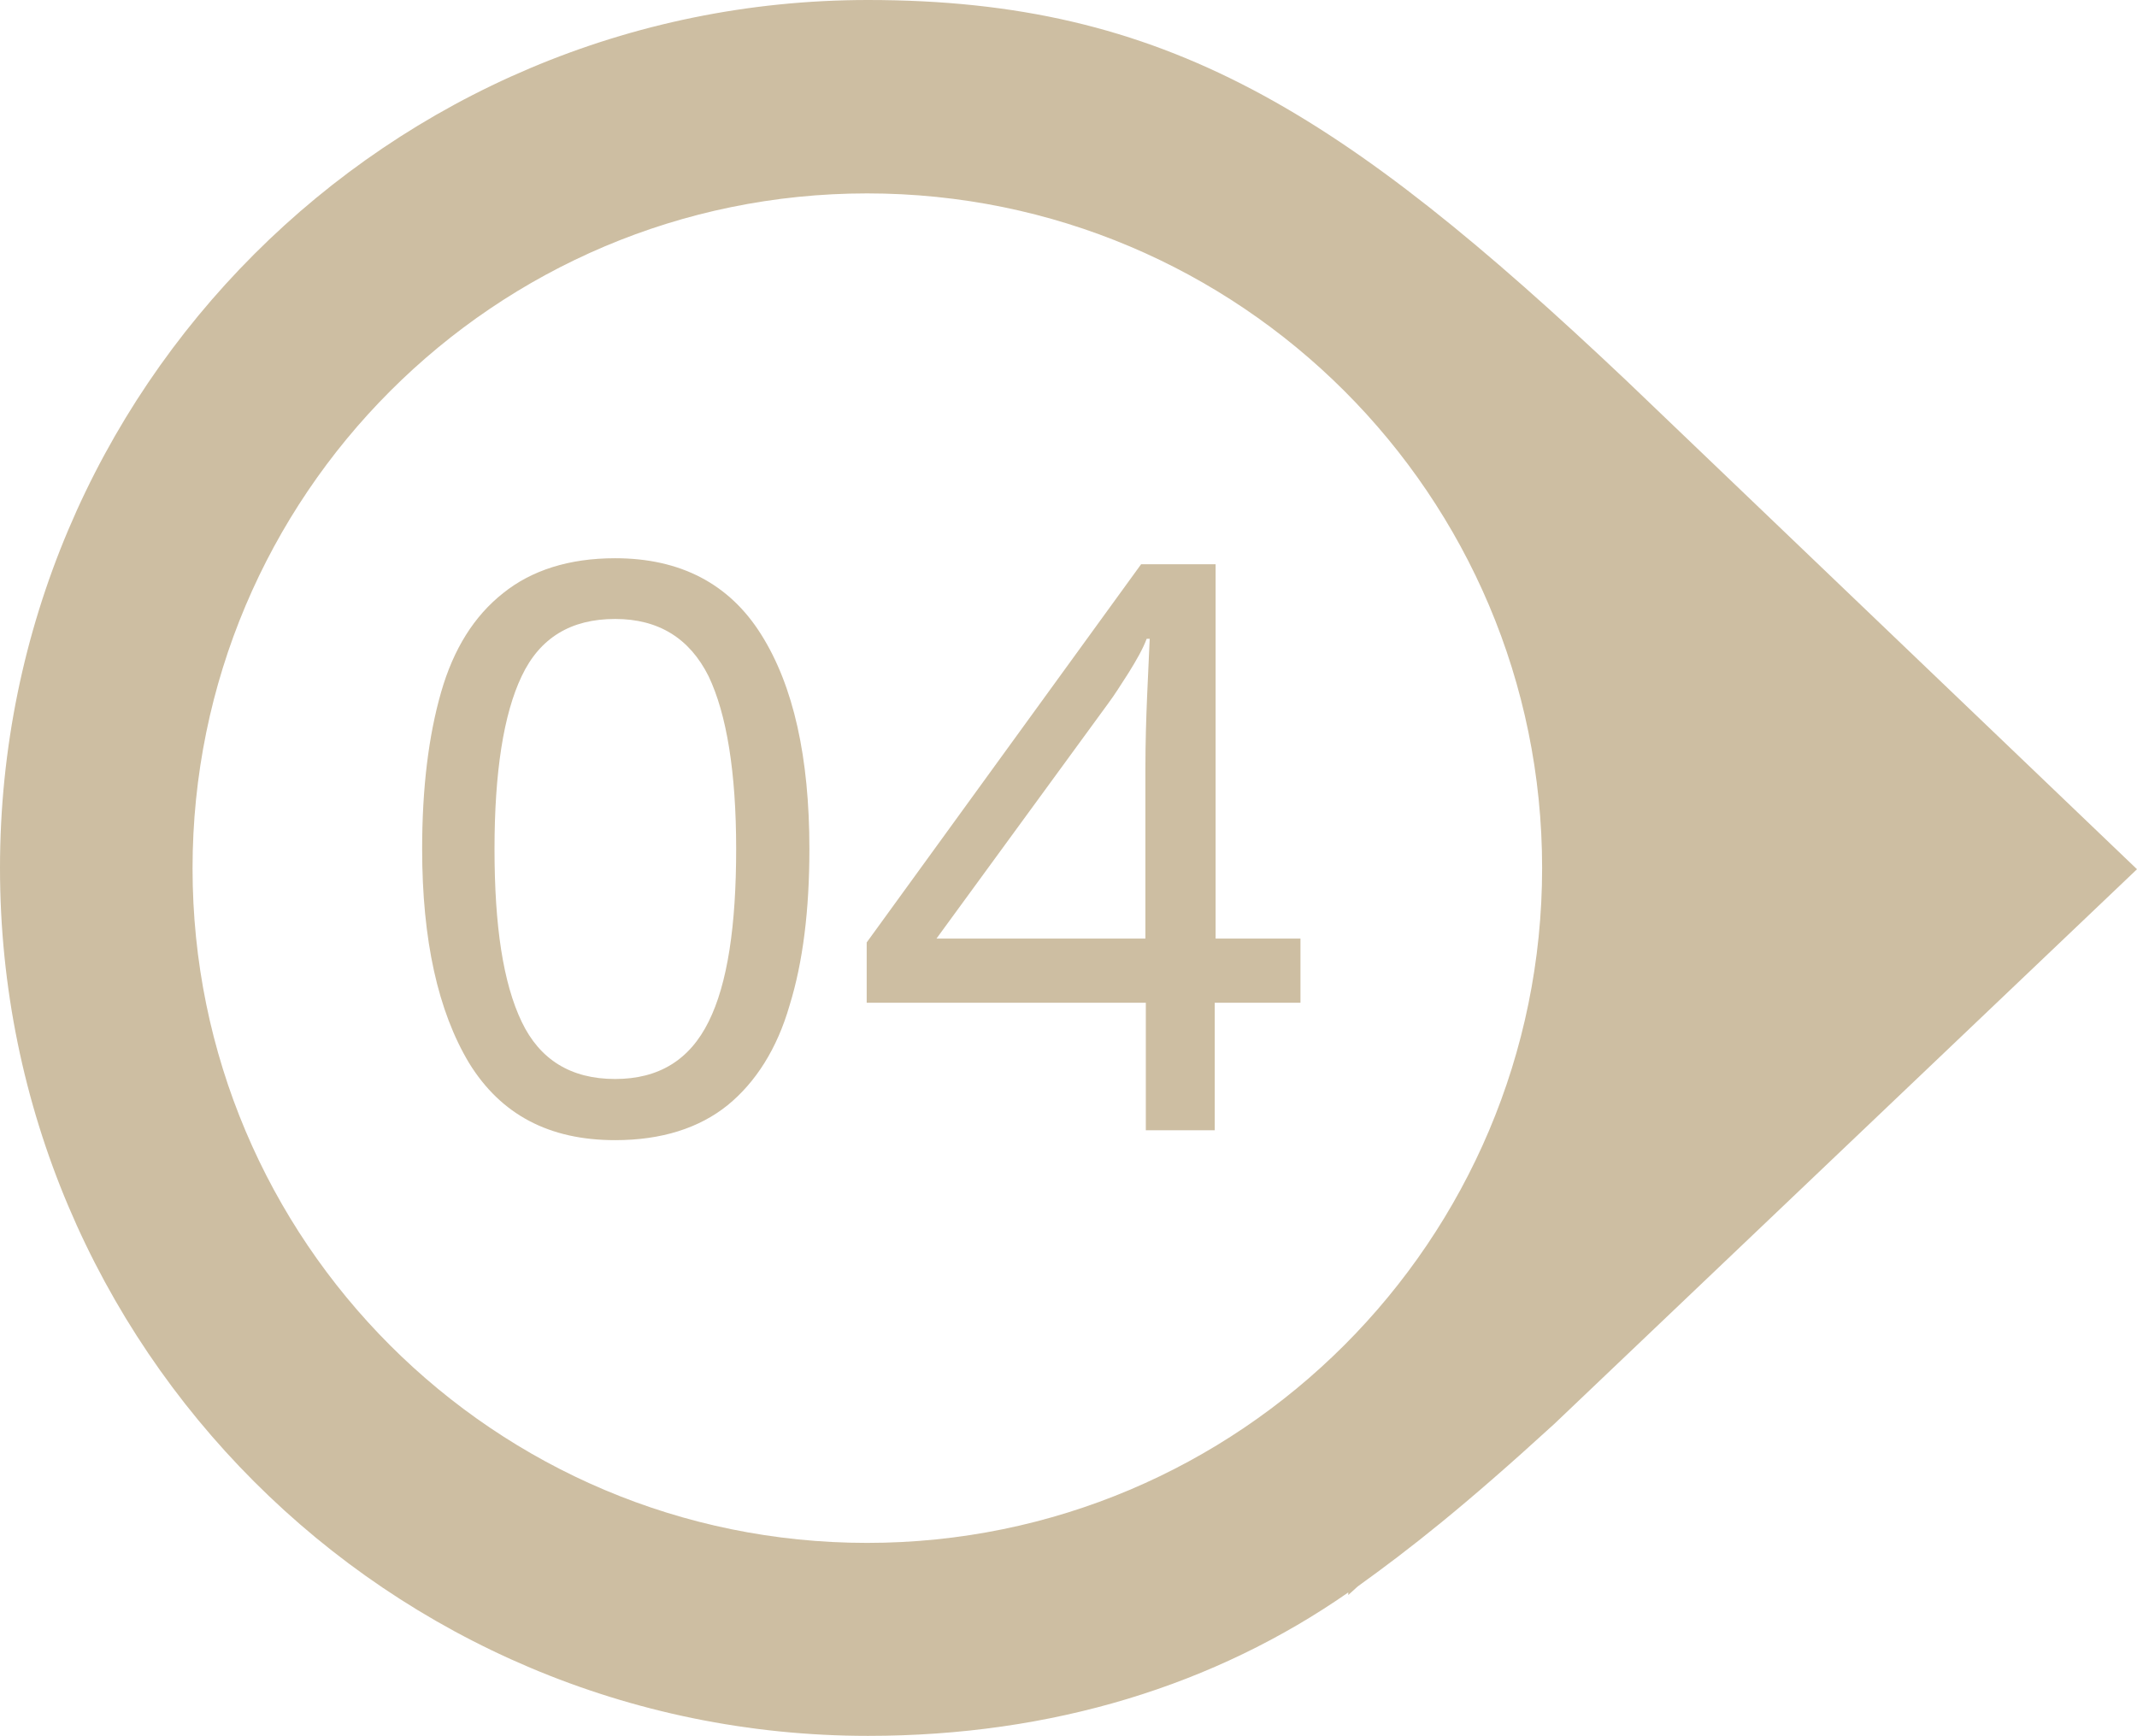<?xml version="1.0" encoding="UTF-8" standalone="no"?><svg xmlns="http://www.w3.org/2000/svg" xmlns:xlink="http://www.w3.org/1999/xlink" fill="#000000" height="403" preserveAspectRatio="xMidYMid meet" version="1" viewBox="0.0 0.0 496.1 403.0" width="496.1" zoomAndPan="magnify"><g fill="#cdbea2"><g id="change1_1"><path d="M377.5,88.3C311.6,26,270.7,0,201.5,0C90.2,0,0,90.2,0,201.5s90.2,201.5,201.5,201.5 c42.9,0,80.6-11.8,111.5-33.3v0.6l2.2-2c12.1-8.7,24.5-18.4,45.6-37.7l135.3-128.8L377.5,88.3z M201.3,358.2 c-86.5,0-156.6-70.1-156.6-156.6S114.8,44.9,201.3,44.9S358,115,358,201.5S287.8,358.2,201.3,358.2z"/></g><g id="change1_2"><path d="M187.9,197.1c0,14.2-1.5,26.3-4.6,36.3c-2.9,10.1-7.9,17.9-14.4,23.2c-6.6,5.3-15.3,8.1-26.1,8.1 c-15.3,0-26.5-5.9-33.9-17.9c-7.2-12-10.9-28.5-10.9-49.7c0-14.2,1.5-26.3,4.4-36.4c2.9-10.1,7.7-17.7,14.4-23 c6.6-5.3,15.3-8.1,26-8.1c15.1,0,26.5,5.9,33.9,17.7C184.2,159.2,187.9,175.8,187.9,197.1z M114.8,197.1c0,17.9,2,31.1,6.3,40.1 c4.2,8.8,11.4,13.3,21.7,13.3c10.1,0,17.3-4.4,21.7-13.3c4.4-8.8,6.4-22.3,6.4-40.1s-2.2-31.3-6.4-40.1 c-4.4-8.8-11.6-13.3-21.7-13.3c-10.3,0-17.5,4.4-21.7,13.3C116.9,165.8,114.8,179.3,114.8,197.1z"/><path d="M301.7,232.8H282v29.6h-16v-29.6h-64.8v-14l63.7-87.8h17.3v86.9h19.7v14.9H301.7z M265.9,217.9v-39.2 c0-6.6,0.2-12.3,0.4-17.1c0.2-4.6,0.4-9,0.6-13.3h-0.7c-0.9,2.4-2.4,5-4.2,7.9c-1.8,2.8-3.3,5.2-4.8,7.2l-39.8,54.5H265.9z"/></g></g></svg>